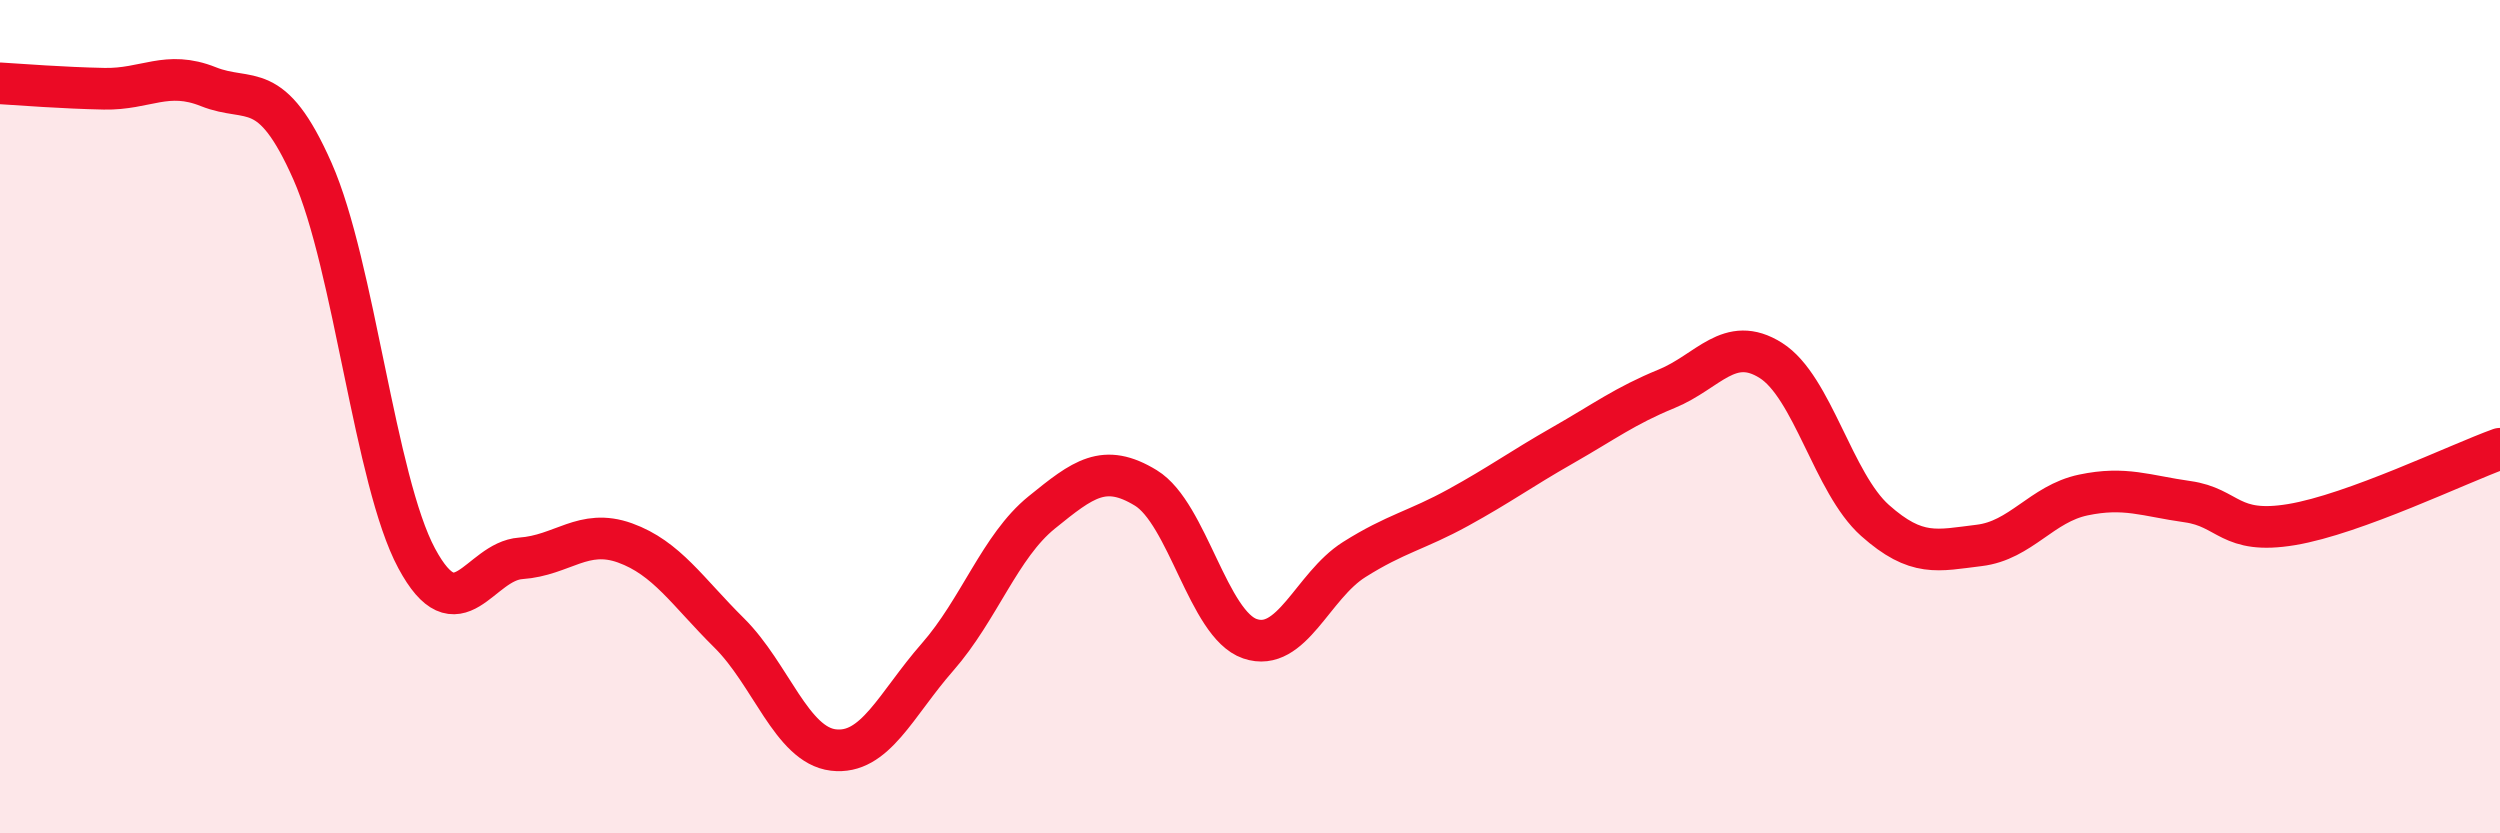 
    <svg width="60" height="20" viewBox="0 0 60 20" xmlns="http://www.w3.org/2000/svg">
      <path
        d="M 0,2 C 0.5,2.03 1.5,2.11 2.5,2.13 C 3.5,2.15 4,1.68 5,2.08 C 6,2.48 6.5,1.85 7.5,4.11 C 8.5,6.37 9,11.54 10,13.4 C 11,15.26 11.5,13.47 12.5,13.4 C 13.5,13.33 14,12.67 15,13.03 C 16,13.39 16.5,14.2 17.5,15.19 C 18.5,16.18 19,17.88 20,18 C 21,18.12 21.5,16.91 22.5,15.77 C 23.5,14.63 24,13.11 25,12.3 C 26,11.49 26.5,11.1 27.5,11.71 C 28.5,12.32 29,14.99 30,15.33 C 31,15.67 31.5,14.06 32.5,13.43 C 33.5,12.8 34,12.73 35,12.18 C 36,11.63 36.5,11.26 37.5,10.69 C 38.5,10.12 39,9.74 40,9.33 C 41,8.92 41.5,8.02 42.5,8.65 C 43.5,9.28 44,11.6 45,12.49 C 46,13.38 46.5,13.21 47.5,13.09 C 48.5,12.97 49,12.09 50,11.88 C 51,11.67 51.5,11.9 52.5,12.04 C 53.5,12.18 53.5,12.84 55,12.59 C 56.5,12.34 59,11.13 60,10.77L60 20L0 20Z"
        fill="#EB0A25"
        opacity="0.1"
        stroke-linecap="round"
        stroke-linejoin="round"
      />
      <path
        d="M 0,2 C 0.5,2.03 1.5,2.11 2.5,2.13 C 3.5,2.15 4,1.68 5,2.08 C 6,2.48 6.5,1.85 7.5,4.11 C 8.5,6.37 9,11.54 10,13.4 C 11,15.26 11.5,13.47 12.5,13.4 C 13.5,13.33 14,12.67 15,13.03 C 16,13.39 16.5,14.2 17.5,15.19 C 18.5,16.18 19,17.88 20,18 C 21,18.12 21.5,16.91 22.5,15.77 C 23.5,14.63 24,13.11 25,12.3 C 26,11.49 26.5,11.1 27.5,11.71 C 28.5,12.32 29,14.99 30,15.33 C 31,15.67 31.5,14.06 32.5,13.43 C 33.5,12.8 34,12.73 35,12.18 C 36,11.63 36.5,11.26 37.5,10.69 C 38.5,10.12 39,9.74 40,9.33 C 41,8.92 41.5,8.02 42.5,8.65 C 43.5,9.28 44,11.6 45,12.49 C 46,13.38 46.5,13.21 47.5,13.09 C 48.5,12.97 49,12.09 50,11.88 C 51,11.67 51.5,11.9 52.5,12.04 C 53.5,12.18 53.5,12.84 55,12.59 C 56.5,12.34 59,11.13 60,10.77"
        stroke="#EB0A25"
        stroke-width="1"
        fill="none"
        stroke-linecap="round"
        stroke-linejoin="round"
      />
    </svg>
  